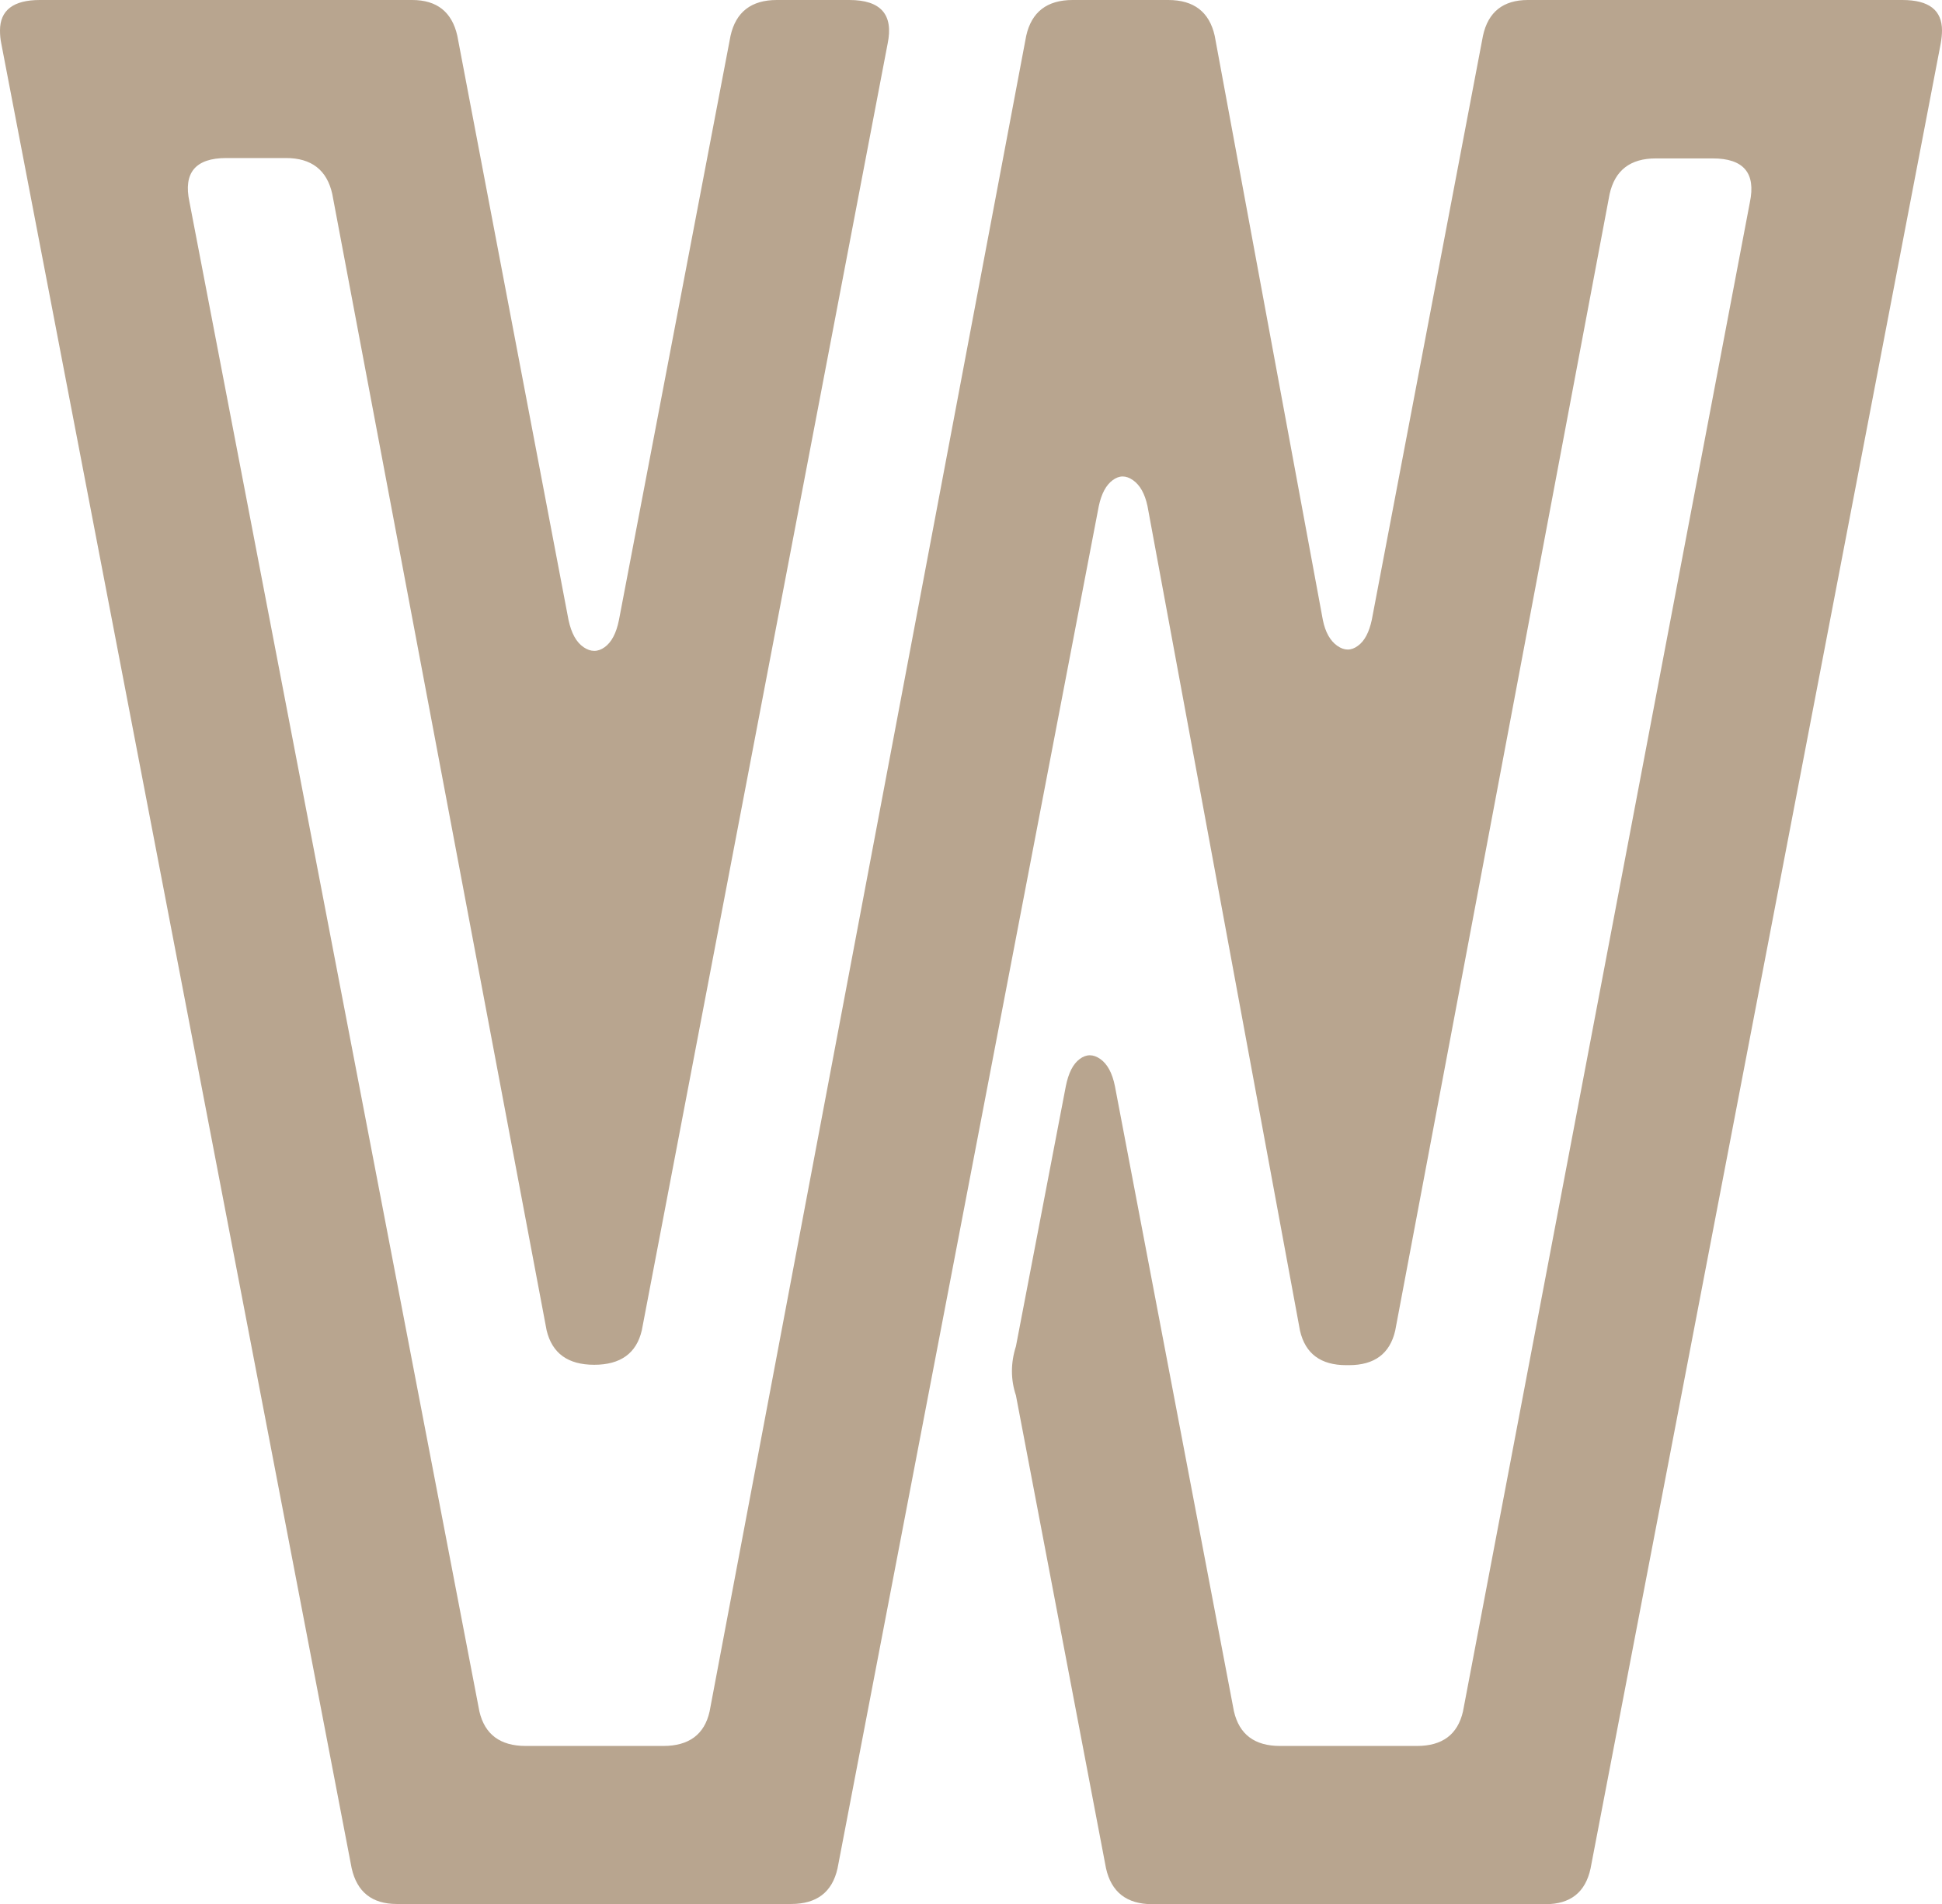 <?xml version="1.0" encoding="utf-8"?>
<!-- Generator: Adobe Illustrator 25.1.0, SVG Export Plug-In . SVG Version: 6.00 Build 0)  -->
<svg version="1.1" id="レイヤー_1" xmlns="http://www.w3.org/2000/svg" xmlns:xlink="http://www.w3.org/1999/xlink" x="0px"
	 y="0px" viewBox="0 0 102 100" style="enable-background:new 0 0 102 100;" xml:space="preserve">
<style type="text/css">
	.st0{fill:#B8A58F;}
</style>
<g>
	<path class="st0" d="M18.47,98.12c0.28,1.25,1.07,1.88,2.37,1.88h20.71c1.35,0,2.16-0.62,2.44-1.87l13.72-71.54
		c0.14-0.66,0.38-1.11,0.73-1.37c0.35-0.26,0.7-0.26,1.07,0c0.37,0.26,0.62,0.71,0.76,1.36l8.01,43.31
		c0.28,1.21,1.09,1.81,2.43,1.81h0.14c1.34,0,2.15-0.6,2.43-1.81l11.26-59.69c0.28-1.26,1.09-1.88,2.43-1.88h2.99
		c1.62,0,2.27,0.77,1.95,2.3L76.84,89.89c-0.28,1.21-1.08,1.81-2.42,1.81h-7.19c-1.34,0-2.14-0.61-2.42-1.82l-6.25-32.83
		c-0.14-0.7-0.4-1.17-0.77-1.43c-0.37-0.26-0.73-0.26-1.08,0c-0.35,0.26-0.59,0.73-0.73,1.43l-2.62,13.66
		c-0.28,0.88-0.28,1.74,0,2.58l4.73,24.83c0.28,1.26,1.09,1.89,2.43,1.89h20.66c1.3,0,2.09-0.62,2.36-1.87L101.93,2.3
		C101.98,2.02,102,1.79,102,1.6c0-1.07-0.69-1.6-2.08-1.6H80.25c-1.3,0-2.09,0.63-2.36,1.88l-5.84,30.68
		c-0.14,0.65-0.38,1.11-0.73,1.36c-0.35,0.26-0.71,0.26-1.08,0c-0.37-0.26-0.63-0.71-0.76-1.36L63.8,1.88
		C63.52,0.63,62.71,0,61.36,0h-5.02c-1.35,0-2.16,0.63-2.44,1.88L37.27,89.89C37,91.1,36.18,91.7,34.84,91.7h-7.23
		c-1.34,0-2.15-0.61-2.43-1.81L9.95,10.6c-0.33-1.53,0.32-2.3,1.94-2.3h3.13c1.34,0,2.15,0.63,2.43,1.88l11.26,59.69
		c0.29,1.21,1.12,1.81,2.5,1.81c1.38,0,2.22-0.6,2.5-1.81L46.62,2.3C46.94,0.77,46.27,0,44.61,0H40.8c-1.34,0-2.15,0.63-2.43,1.88
		l-5.86,30.68c-0.14,0.7-0.39,1.17-0.75,1.43c-0.36,0.26-0.73,0.26-1.11,0c-0.38-0.26-0.64-0.73-0.79-1.43L24.02,1.88
		C23.74,0.63,22.95,0,21.65,0H2.09C0.7,0,0,0.54,0,1.6c0,0.23,0.02,0.47,0.07,0.7L18.47,98.12z"/>
</g>
</svg>
